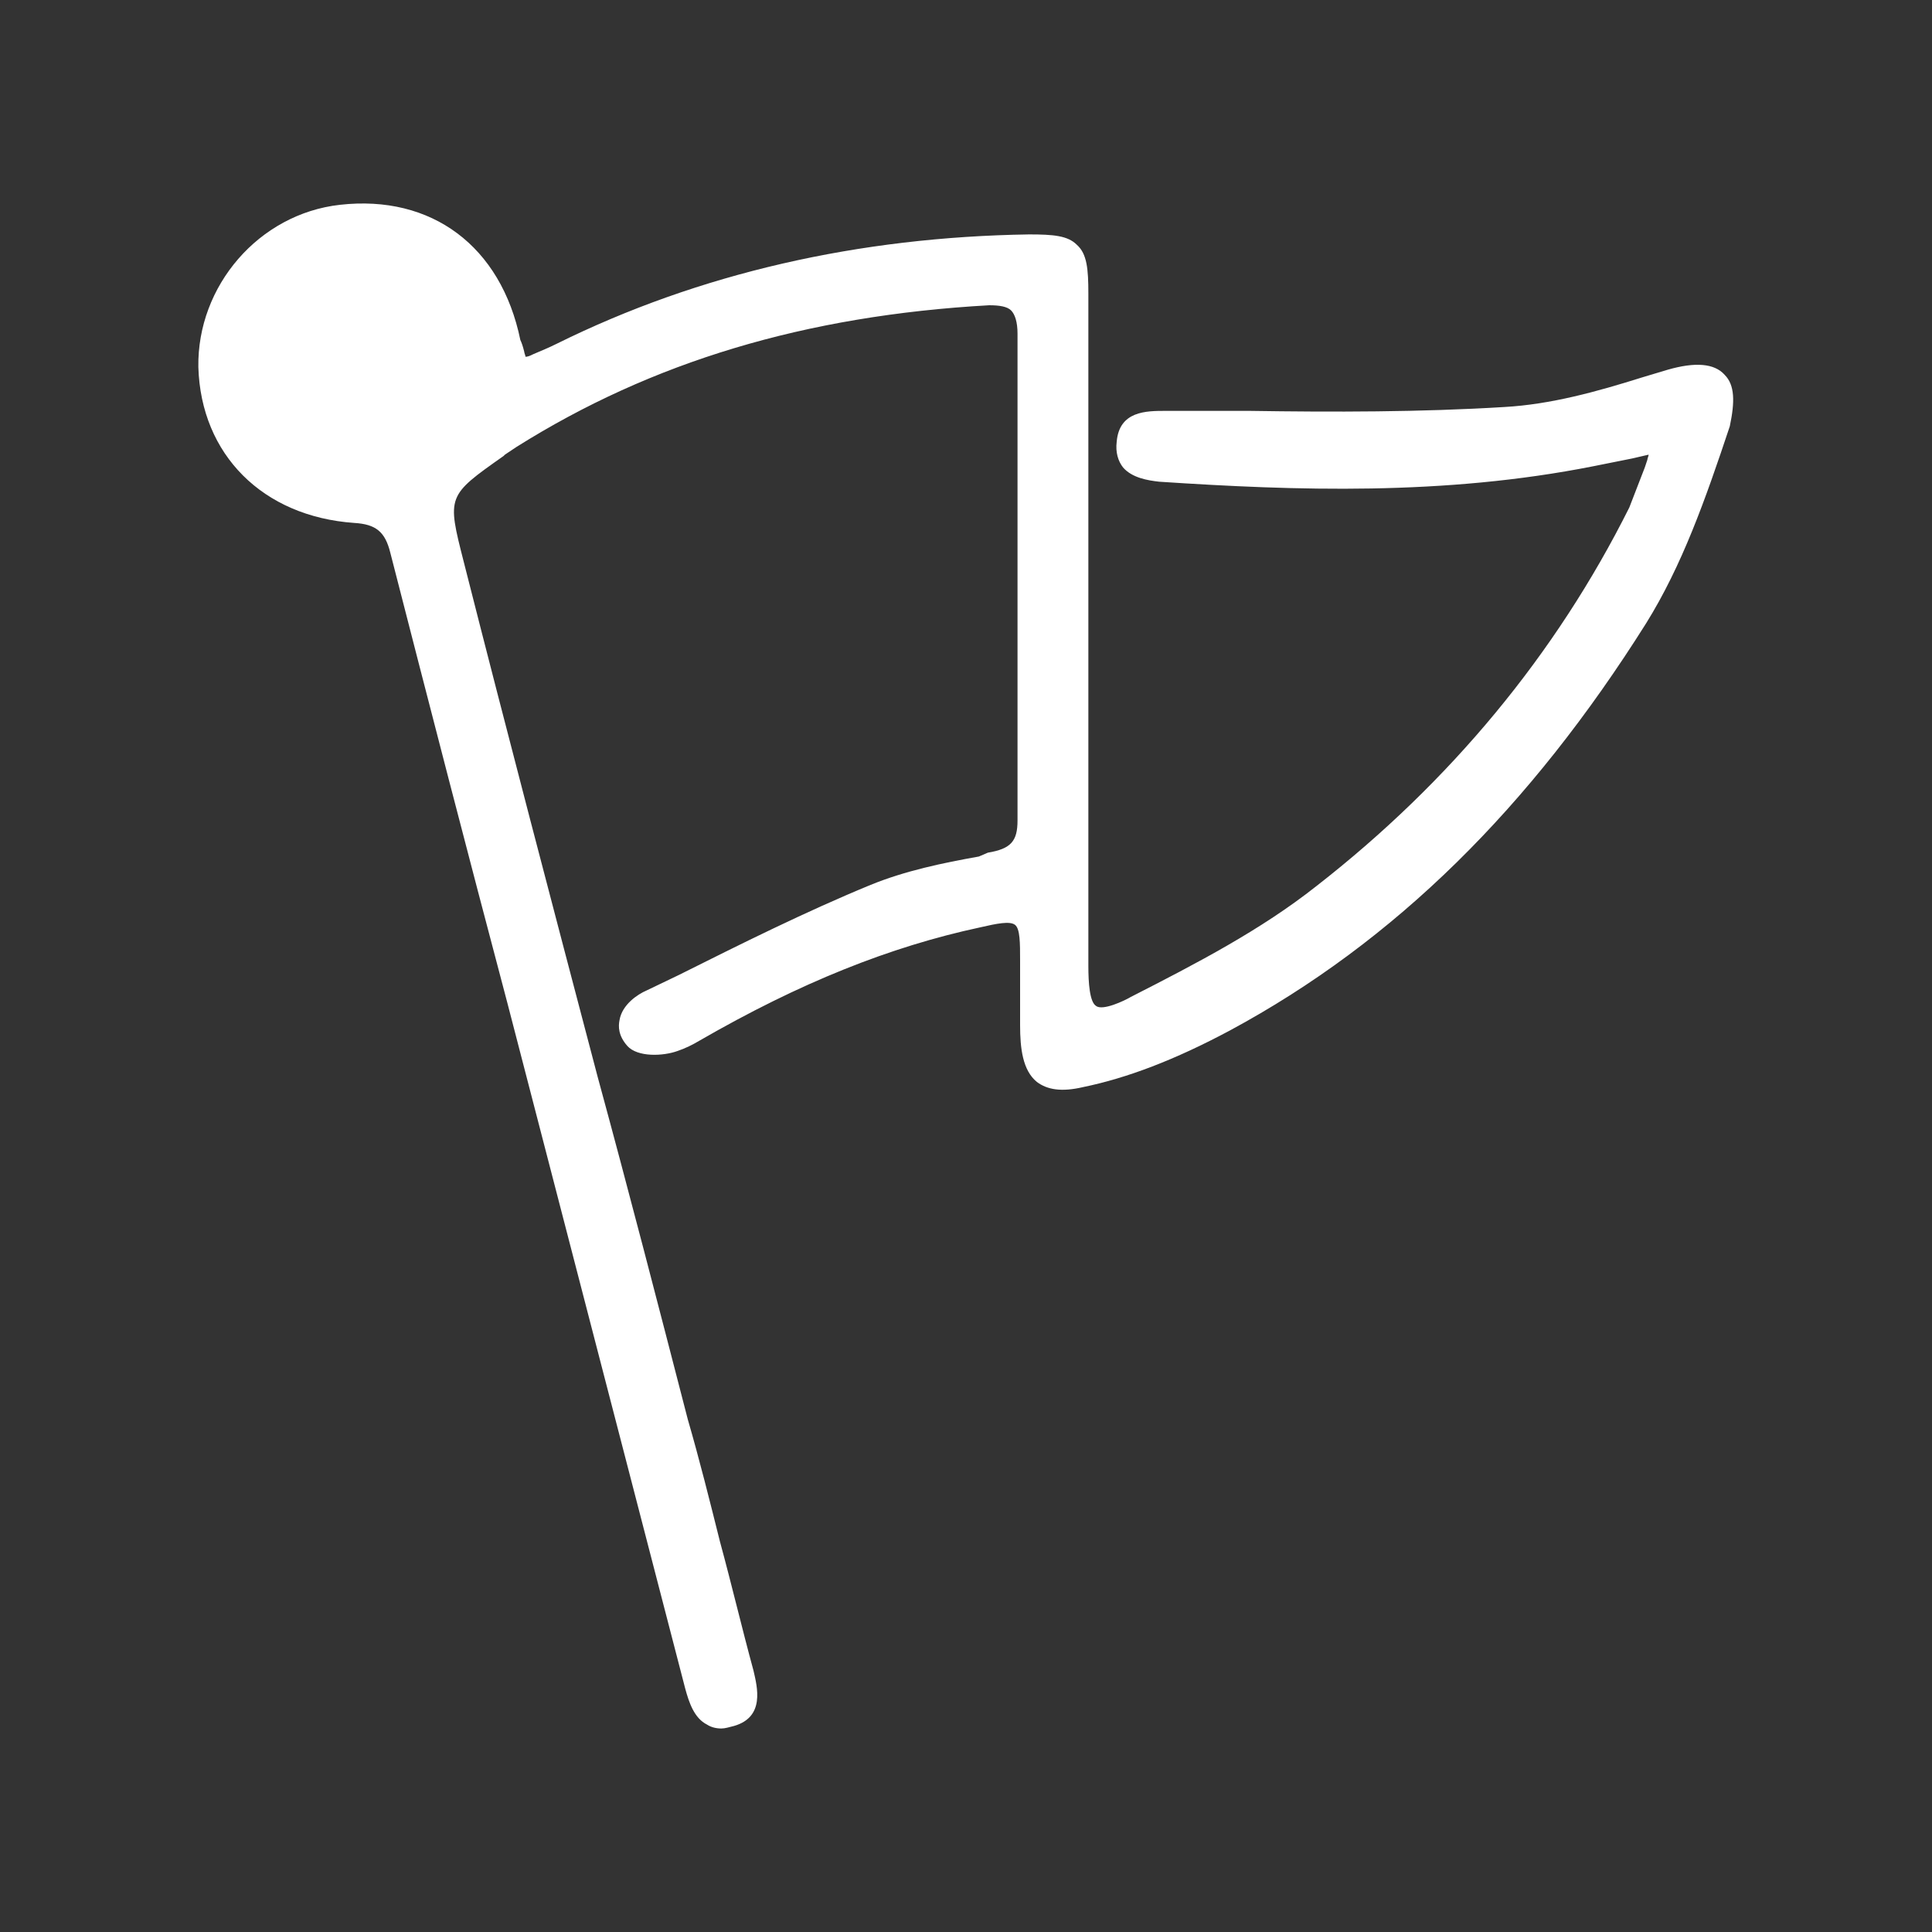 <svg xmlns="http://www.w3.org/2000/svg" viewBox="0 0 150 150" width="50" height="50">
	<rect x="0" y="0" width="150" height="150" fill="#333333" stroke="none"/>
	<style>
		tspan { white-space:pre }
		.shp0 { fill: #ffffff } 
	</style>
	<path id="Layer" class="shp0" d="M133.9 29.1C133.1 28.2 131.6 28.1 129.5 28.7C128.8 28.9 128.2 29.1 127.5 29.3C124 30.4 120.4 31.4 116.8 31.6C110.3 32 103.5 32 97 31.9C94.8 31.9 92.7 31.9 90.5 31.9C89 31.9 86.9 31.9 86.7 34.3C86.6 35.1 86.8 35.8 87.2 36.3C87.9 37.1 89.1 37.3 90 37.4C100.6 38.1 112.1 38.5 123.7 36.2C124.7 36 125.7 35.8 126.7 35.6L128 35.3C128 35.4 127.9 35.6 127.9 35.7L127.7 36.3C127.3 37.3 126.9 38.4 126.5 39.4C120.8 50.8 112.6 60.7 102.2 68.8C97.9 72.2 92.9 74.8 87.8 77.4C87.3 77.7 85.6 78.5 85.1 78.1C84.6 77.8 84.5 76.3 84.5 75C84.5 66.9 84.5 58.7 84.5 50.6C84.5 41.3 84.5 32.1 84.5 22.8C84.5 20.9 84.4 19.7 83.6 19C82.9 18.3 81.8 18.2 79.9 18.2C66.7 18.4 54.3 21.2 43.2 26.7C42.6 27 42.1 27.2 41.4 27.5C41.2 27.6 41 27.7 40.8 27.7C40.8 27.6 40.7 27.4 40.7 27.3C40.6 26.9 40.5 26.6 40.4 26.4C38.9 19.1 33.5 15.1 26.4 15.9C20.1 16.6 15.3 22.2 15.4 28.5C15.6 35.3 20.4 40.1 27.5 40.6C29.2 40.7 29.9 41.3 30.3 42.9C33.3 54.6 36.3 66.2 39.4 77.9L53.2 131.1C53.5 132.2 53.9 133.4 54.9 133.9C55.2 134.1 55.6 134.2 56 134.2C56.3 134.2 56.6 134.1 57 134C59.4 133.3 58.8 131 58.5 129.7C57.6 126.4 56.8 123 55.9 119.7C55.1 116.5 54.3 113.3 53.4 110.2C51.1 101.3 48.8 92.4 46.4 83.6C42.9 70.3 39.4 57 36 43.6C34.7 38.5 34.7 38.5 39.1 35.4L39.2 35.3C39.5 35.1 39.8 34.9 40.1 34.7C50.6 28.1 62.5 24.5 76.8 23.7C77.6 23.7 78.2 23.8 78.5 24.1C78.8 24.4 79 25 79 25.9C79 40.6 79 52.6 79 63.7C79 65.3 78.5 65.9 76.7 66.2L76 66.5C73.2 67 70.3 67.6 67.6 68.7C62.5 70.8 57.5 73.3 52.7 75.7L50.2 76.9C49.5 77.2 48.3 78 48.1 79.2C48 79.7 48 80.4 48.7 81.2C49.5 82.1 51.5 82 52.6 81.6C53.2 81.4 53.8 81.1 54.3 80.8C62.1 76.3 69.1 73.5 76.1 72C77.4 71.7 78.4 71.5 78.8 71.8C79.2 72.1 79.2 73.2 79.2 74.6C79.2 75.3 79.2 76.1 79.2 76.8C79.2 77.7 79.2 78.7 79.2 79.6C79.2 81.4 79.4 83.1 80.5 84C81.3 84.6 82.4 84.8 84.1 84.4C87.5 83.7 91.2 82.3 95.5 80C108.3 73.1 118.8 62.7 127.8 48.4C130.6 43.9 132.4 38.8 134.3 33.1C134.7 31.2 134.7 29.9 133.9 29.1Z" />
</svg>